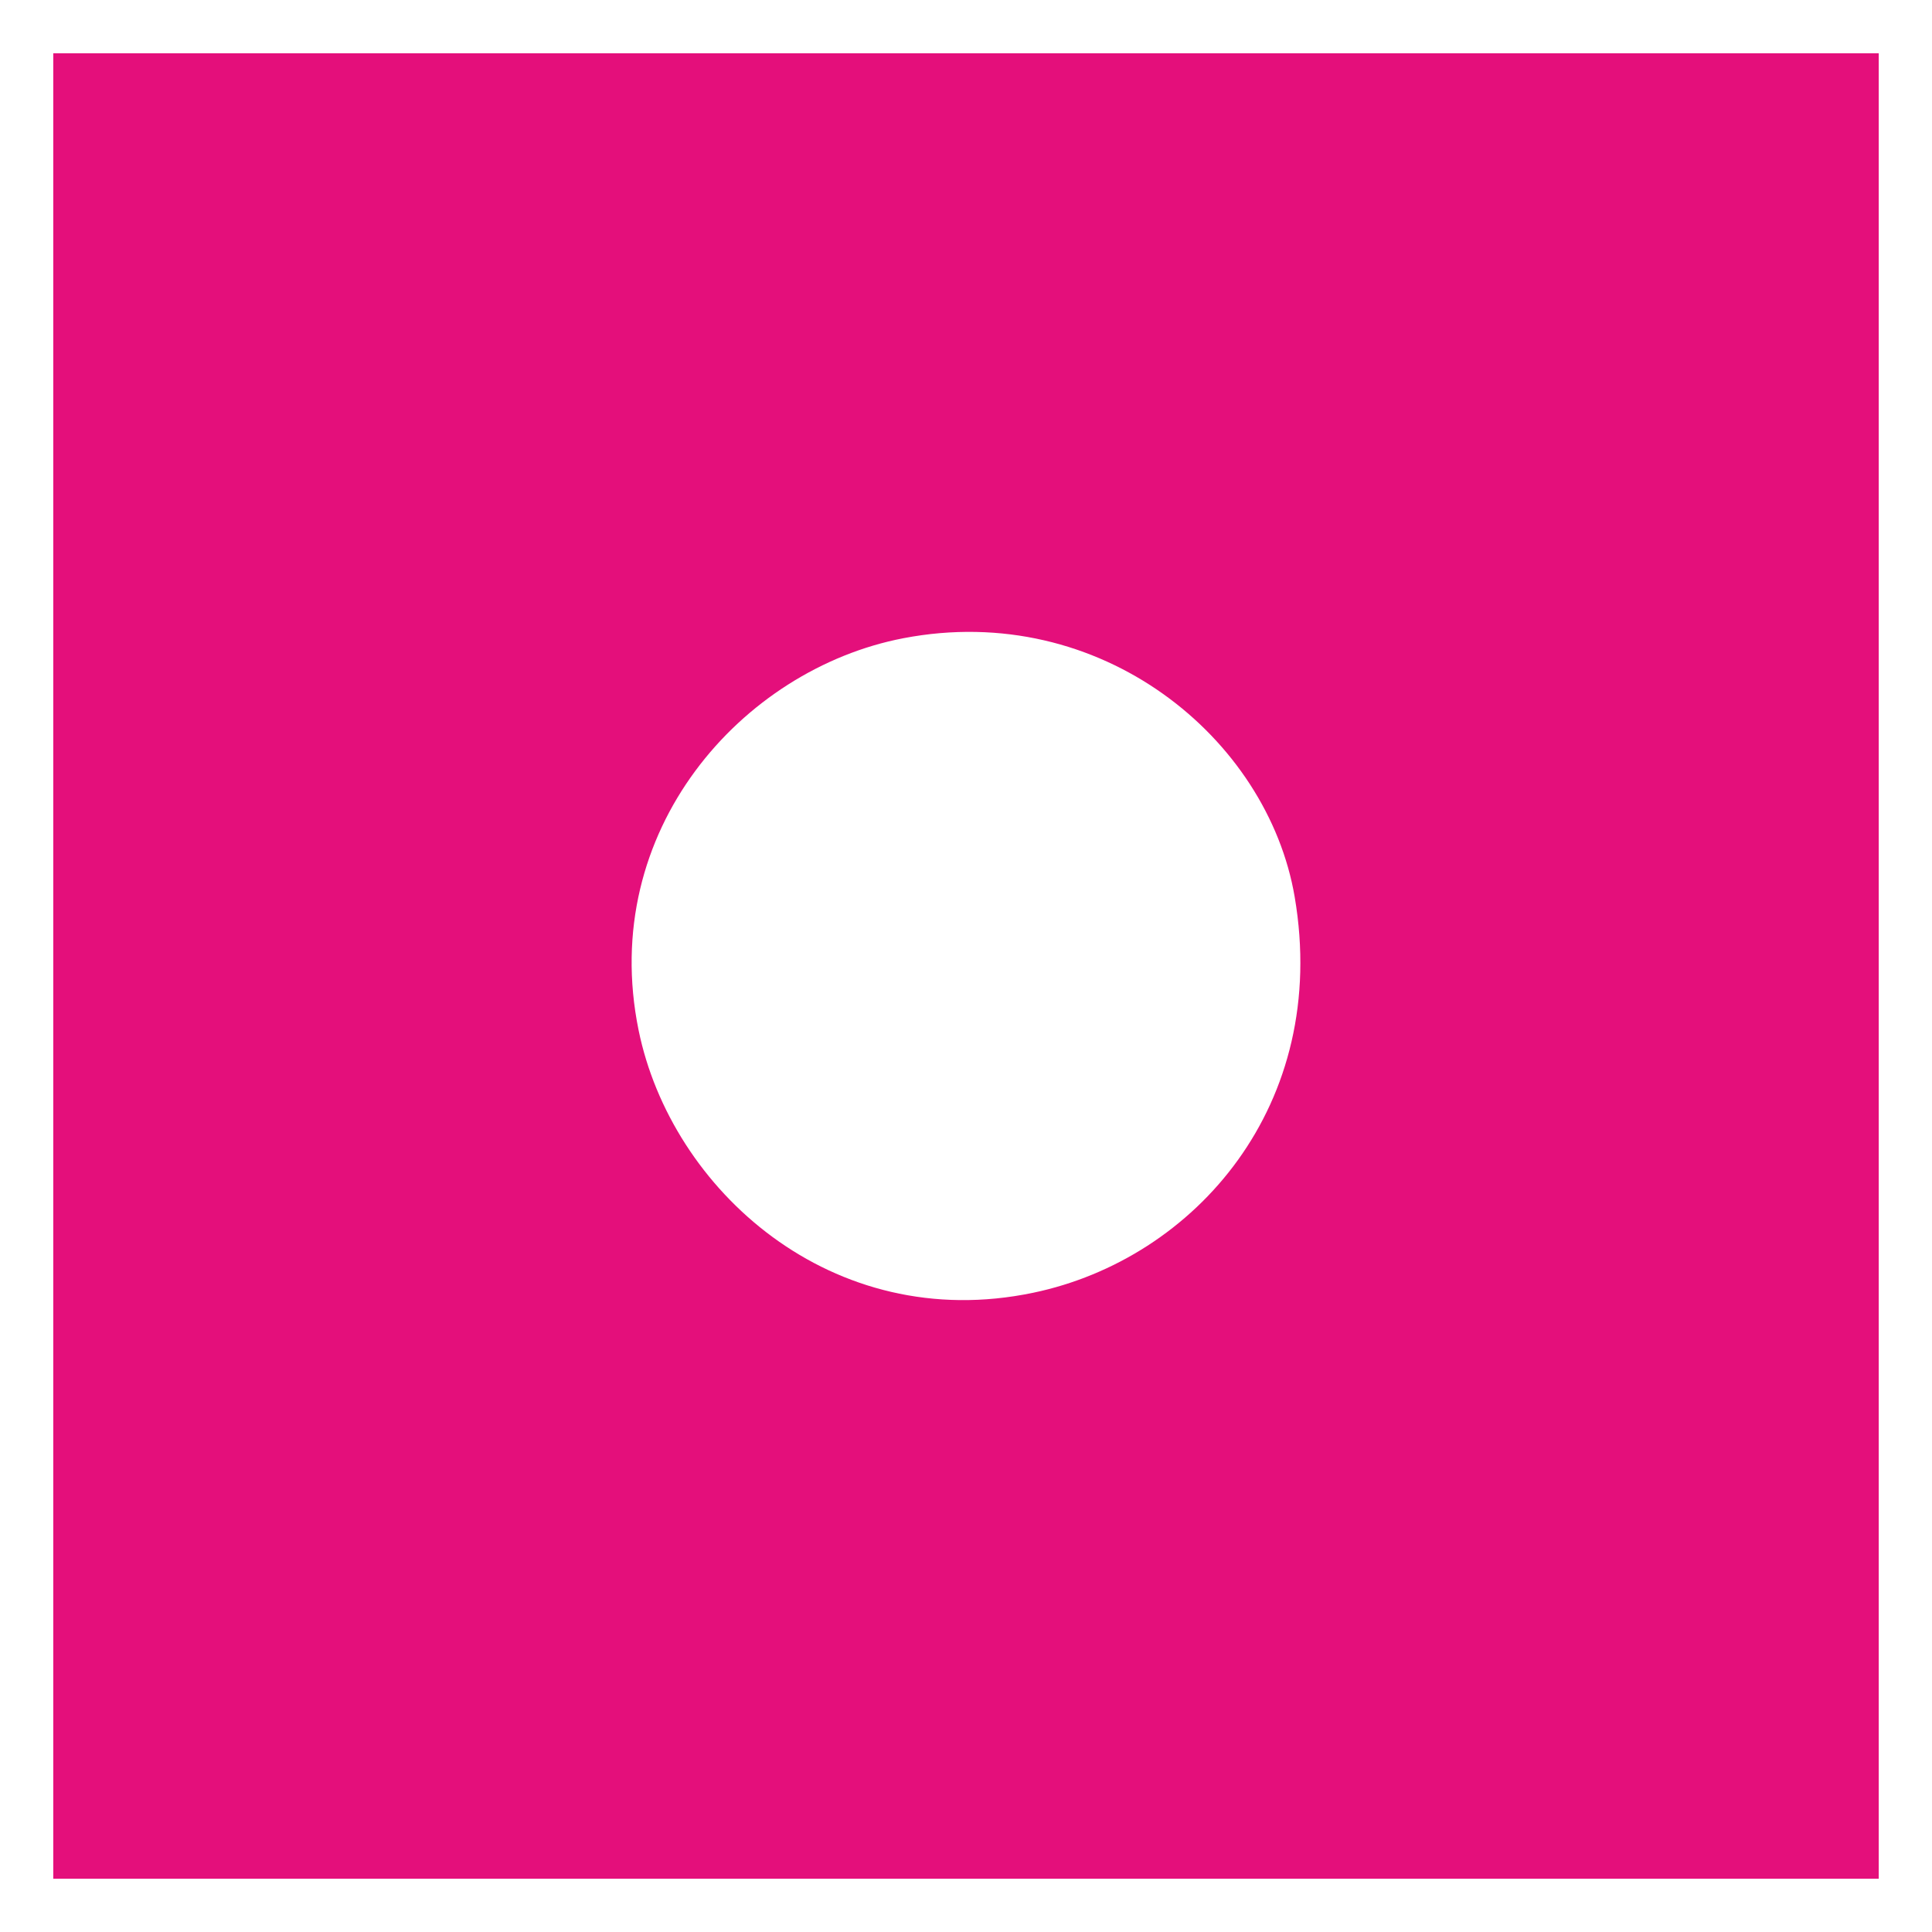 <?xml version="1.0" encoding="UTF-8"?>
<!DOCTYPE svg PUBLIC "-//W3C//DTD SVG 1.1//EN" "http://www.w3.org/Graphics/SVG/1.1/DTD/svg11.dtd">
<!-- Creator: CorelDRAW -->
<svg xmlns="http://www.w3.org/2000/svg" xml:space="preserve" width="514px" height="514px" version="1.1" style="shape-rendering:geometricPrecision; text-rendering:geometricPrecision; image-rendering:optimizeQuality; fill-rule:evenodd; clip-rule:evenodd"
viewBox="0 0 133.086 133.086"
 xmlns:xlink="http://www.w3.org/1999/xlink"
 xmlns:xodm="http://www.corel.com/coreldraw/odm/2003">
 <rect x="0" y="0" width="133.086" height="133.086" fill="#333333" stroke="none"/>
 <defs>
  <style type="text/css">
   <![CDATA[
    .fil0 {fill:#E40F7B}
    .fil2 {fill:white}
    .fil1 {fill:white;fill-rule:nonzero}
   ]]>
  </style>
 </defs>
 <g id="Plan_x0020_1">
  <g>
   <polygon class="fil0" points="1.834,1.834 131.251,1.834 131.251,131.251 1.834,131.251 "/>
   <path id="_1" class="fil1" d="M131.251 3.669l-129.417 0 0 -3.669 129.417 0 1.835 1.834 -1.835 1.835zm0 -3.669l1.835 0 0 1.834 -1.835 -1.834zm-1.834 131.251l0 -129.417 3.669 0 0 129.417 -1.835 1.835 -1.834 -1.835zm3.669 0l0 1.835 -1.835 0 1.835 -1.835zm-131.252 -1.834l129.417 0 0 3.669 -129.417 0 -1.834 -1.835 1.834 -1.834zm0 3.669l-1.834 0 0 -1.835 1.834 1.835zm1.835 -131.252l0 129.417 -3.669 0 0 -129.417 1.834 -1.834 1.835 1.834zm-3.669 0l0 -1.834 1.834 0 -1.834 1.834z"/>
  </g>
  <path class="fil2" d="M62.23 43.964c-11.115,2.132 -21.042,13.261 -18.241,26.997 2.239,10.977 13.308,20.991 27.185,18.09 11.16,-2.332 20.447,-12.97 18.01,-27.268 -1.861,-10.921 -13.334,-20.432 -26.954,-17.819z"/>
 </g>
</svg>
